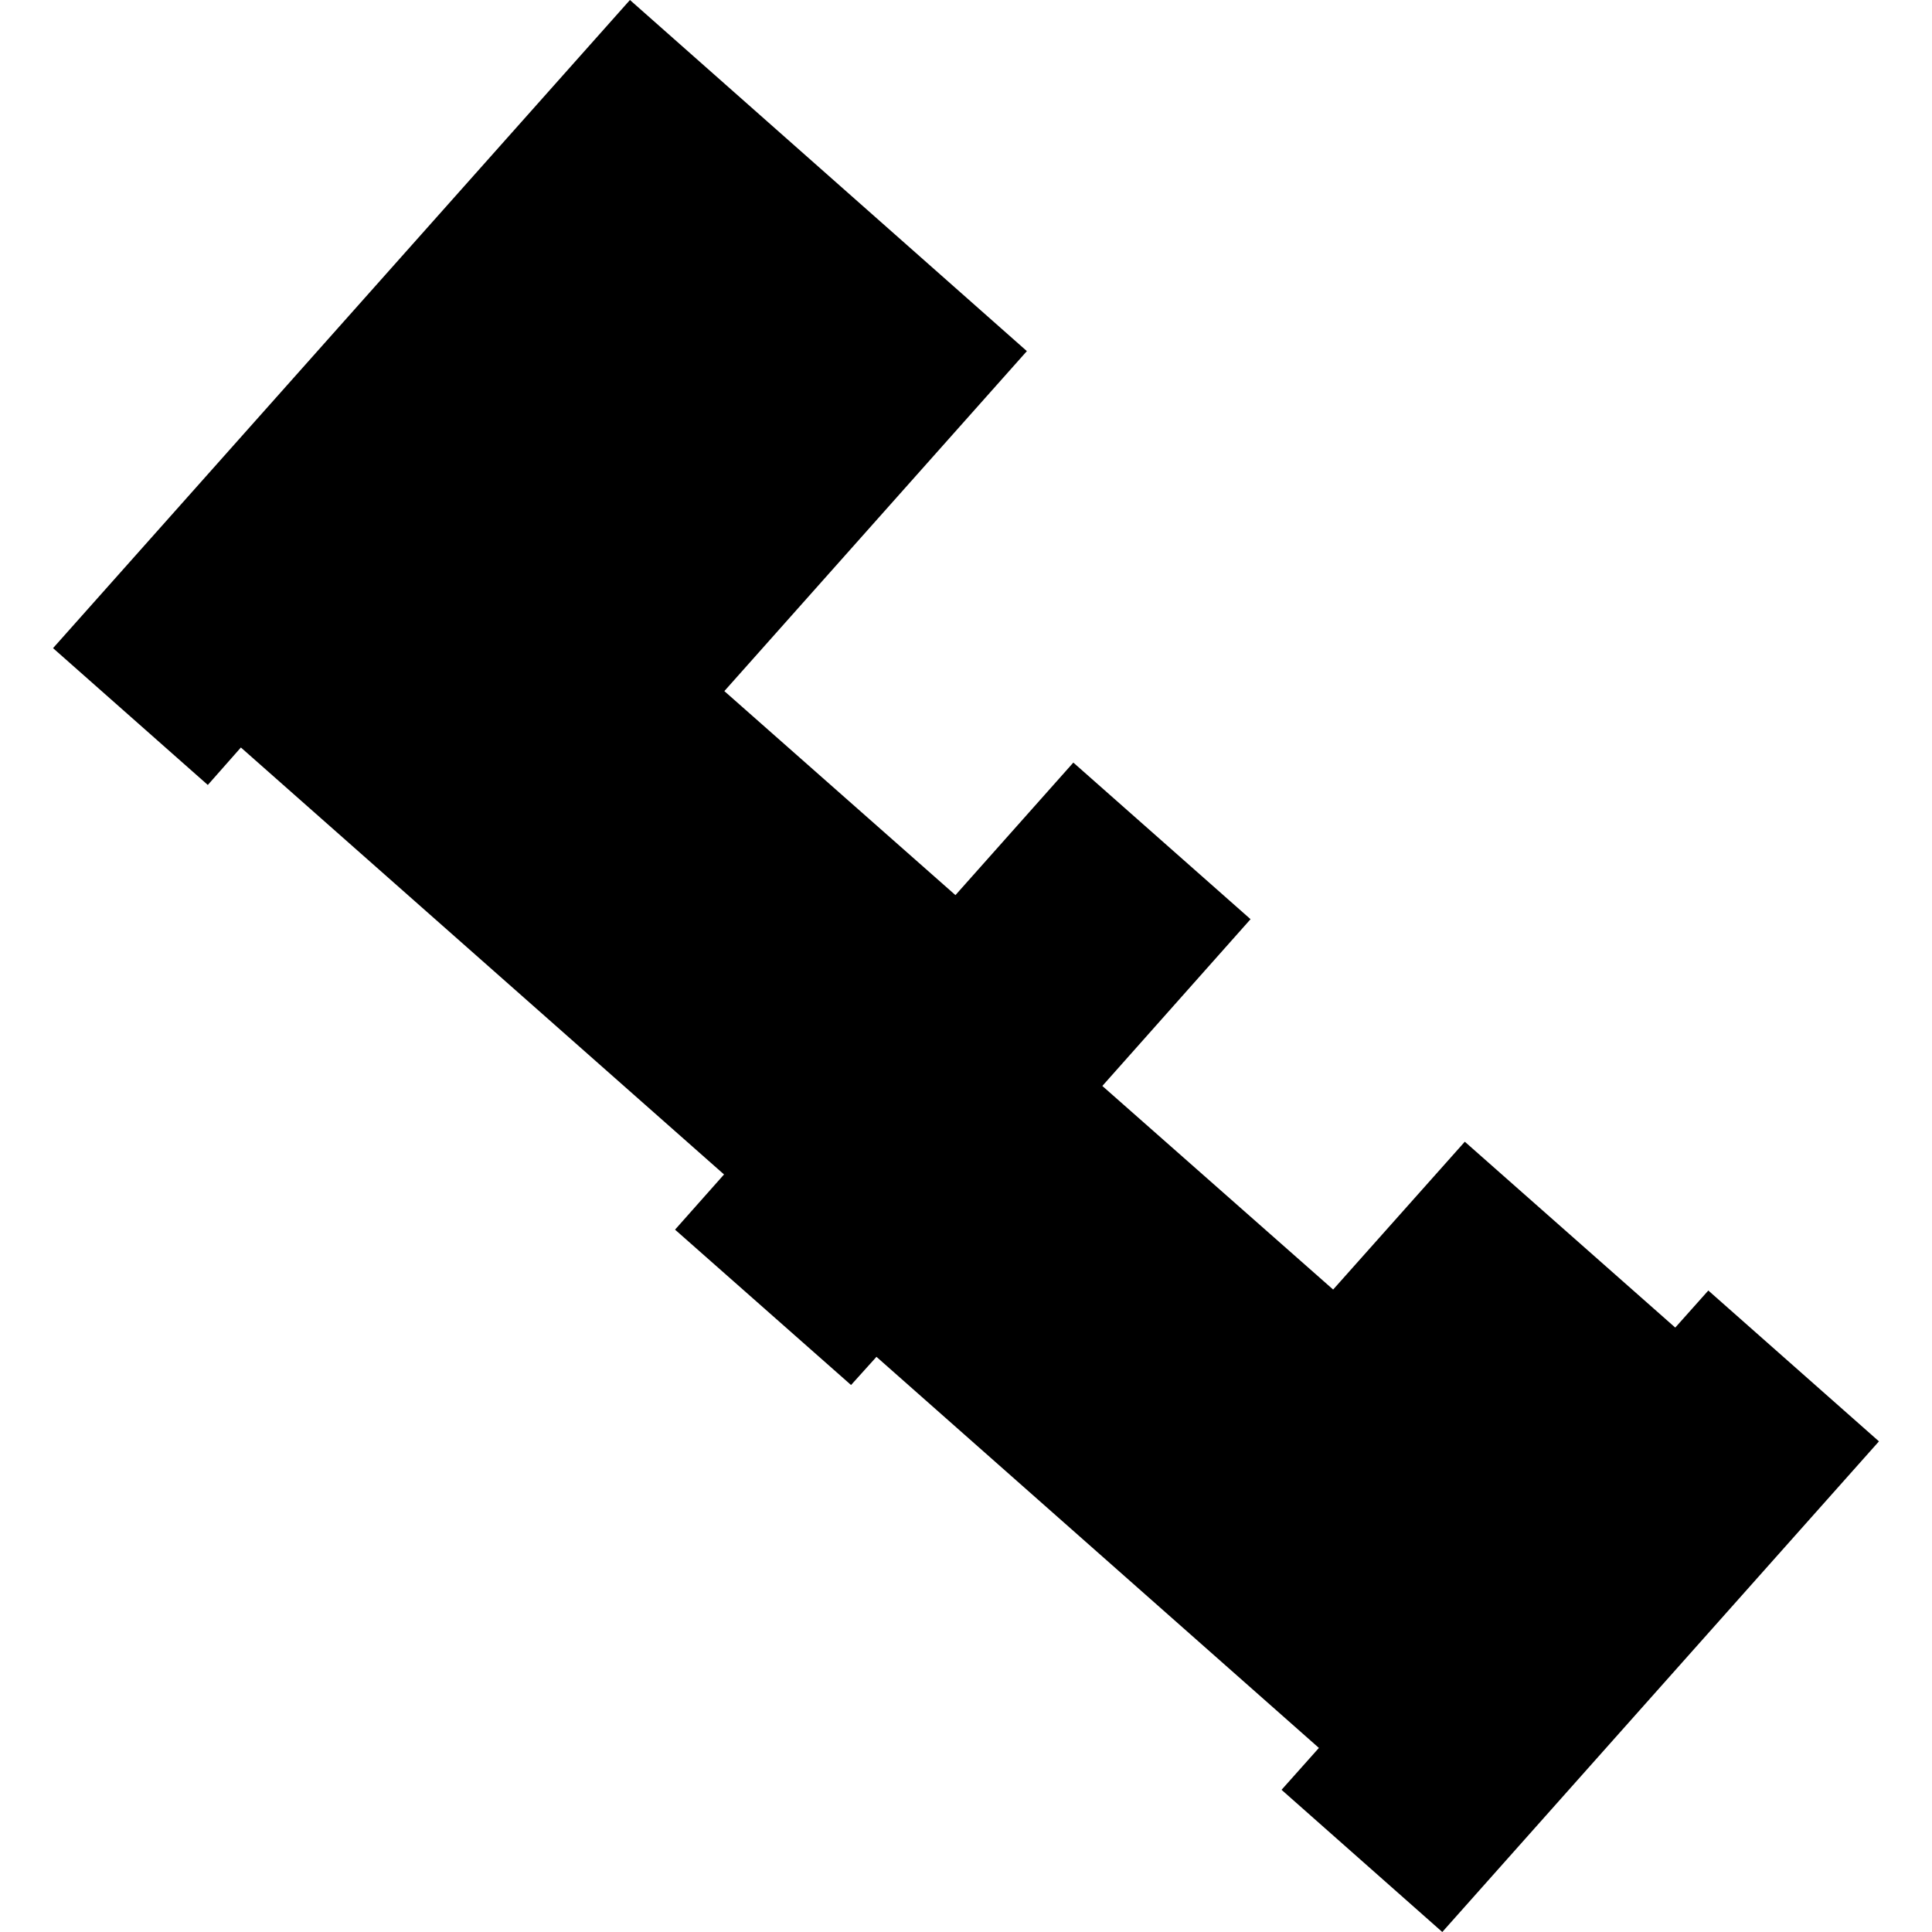 <?xml version="1.0" encoding="utf-8" standalone="no"?>
<!DOCTYPE svg PUBLIC "-//W3C//DTD SVG 1.1//EN"
  "http://www.w3.org/Graphics/SVG/1.1/DTD/svg11.dtd">
<!-- Created with matplotlib (https://matplotlib.org/) -->
<svg height="288pt" version="1.1" viewBox="0 0 288 288" width="288pt" xmlns="http://www.w3.org/2000/svg" xmlns:xlink="http://www.w3.org/1999/xlink">
 <defs>
  <style type="text/css">
*{stroke-linecap:butt;stroke-linejoin:round;}
  </style>
 </defs>
 <g id="figure_1">
  <g id="patch_1">
   <path d="M 0 288 
L 288 288 
L 288 0 
L 0 0 
z
" style="fill:none;opacity:0;"/>
  </g>
  <g id="axes_1">
   <g id="PatchCollection_1">
    <path clip-path="url(#p4b678e3c9d)" d="M 160 113.677 
L 142.426 133.433 
L 107.977 103.022 
L 153.075 52.341 
L 93.905 -0 
L 7.908 96.617 
L 30.978 117.013 
L 35.909 111.428 
L 107.93 175.074 
L 100.627 183.301 
L 126.865 206.462 
L 130.653 202.26 
L 196.607 260.561 
L 191.038 266.805 
L 215 288 
L 280.092 214.861 
L 254.656 192.376 
L 249.727 197.901 
L 218.356 170.194 
L 198.729 192.231 
L 164.324 161.882 
L 186.417 137.022 
L 160 113.677 
"/>
   </g>
  </g>
 </g>
 <defs>
  <clipPath id="p4b678e3c9d">
   <rect height="288" width="272.183" x="7.908" y="0"/>
  </clipPath>
 </defs>
</svg>
